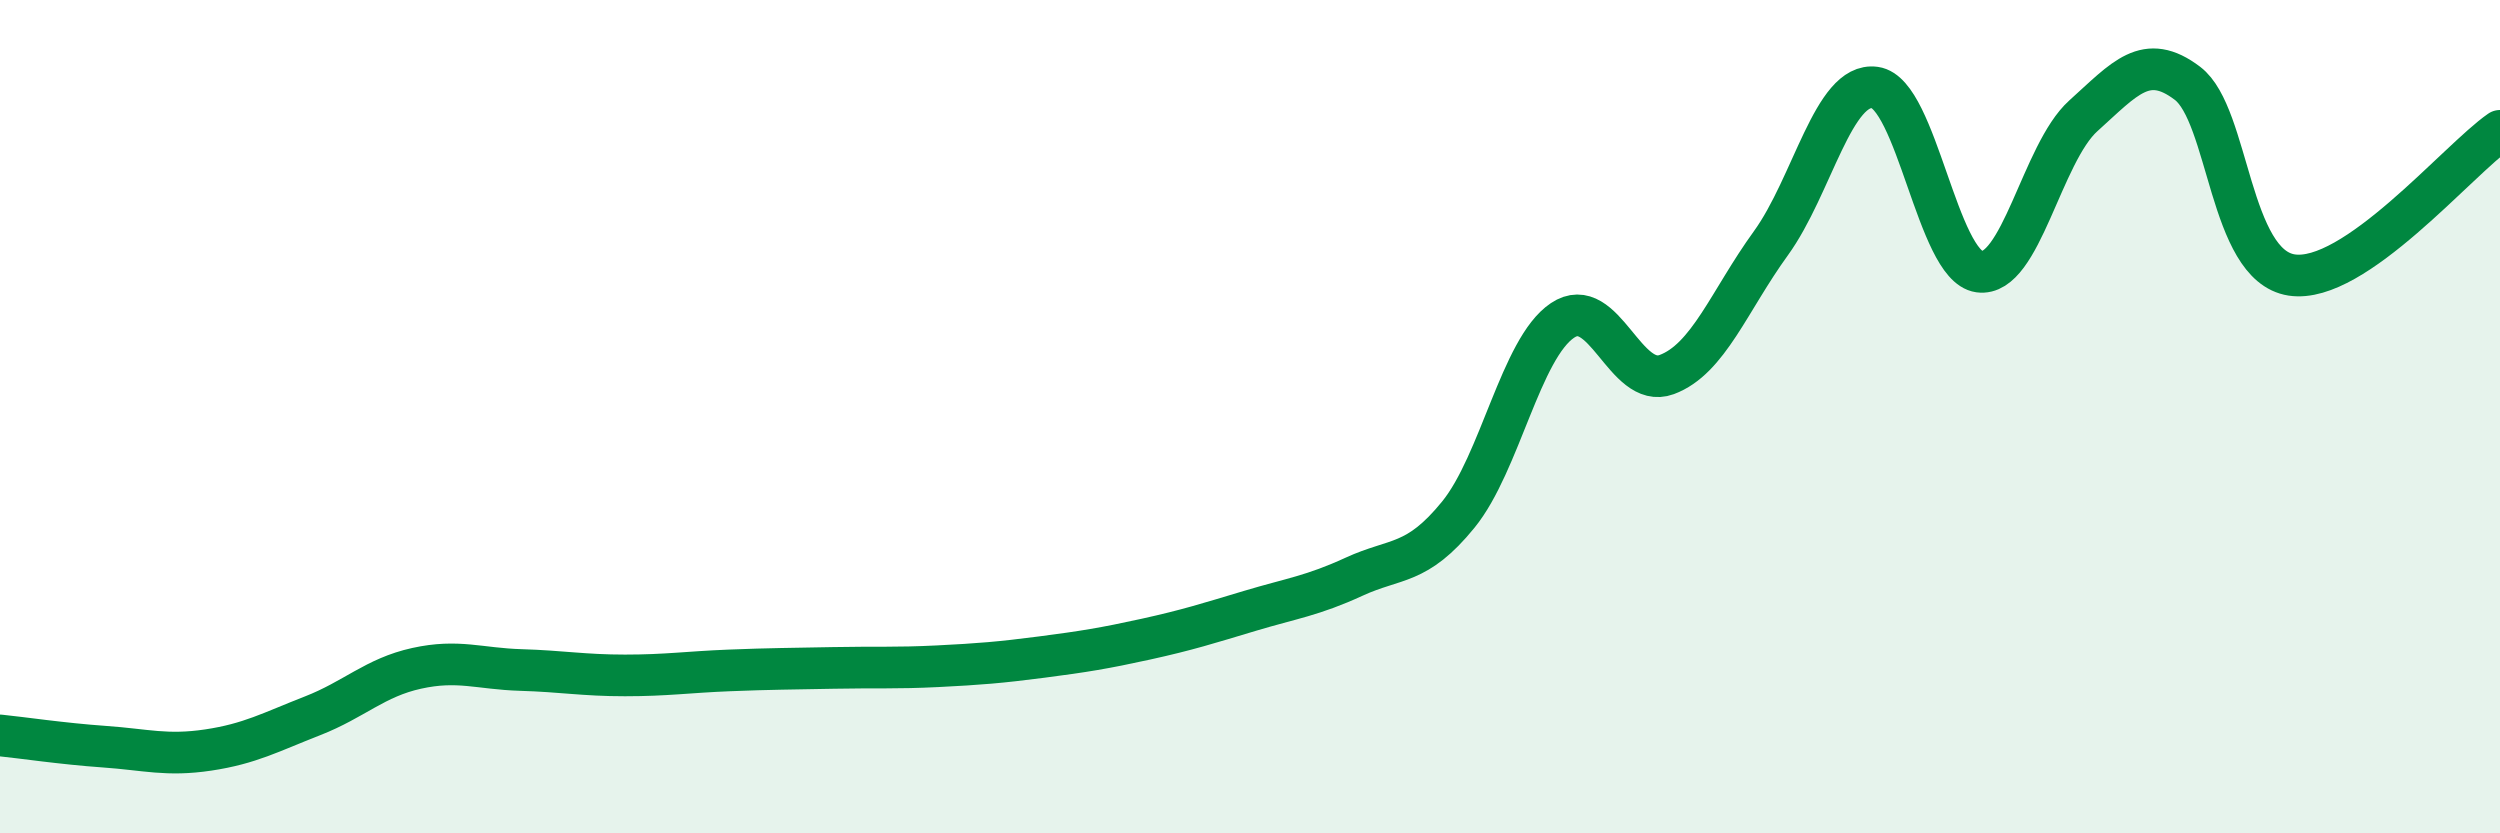 
    <svg width="60" height="20" viewBox="0 0 60 20" xmlns="http://www.w3.org/2000/svg">
      <path
        d="M 0,17.65 C 0.5,17.7 1.5,17.85 2.5,17.92 C 3.5,17.99 4,18.15 5,18 C 6,17.85 6.5,17.57 7.5,17.18 C 8.5,16.79 9,16.26 10,16.04 C 11,15.82 11.5,16.05 12.5,16.08 C 13.5,16.11 14,16.21 15,16.21 C 16,16.21 16.5,16.13 17.5,16.09 C 18.5,16.05 19,16.05 20,16.03 C 21,16.01 21.5,16.04 22.5,15.99 C 23.5,15.94 24,15.9 25,15.77 C 26,15.64 26.5,15.56 27.5,15.34 C 28.5,15.12 29,14.96 30,14.66 C 31,14.36 31.5,14.3 32.5,13.84 C 33.5,13.38 34,13.58 35,12.35 C 36,11.12 36.5,8.36 37.5,7.69 C 38.5,7.02 39,9.36 40,8.99 C 41,8.62 41.5,7.22 42.5,5.84 C 43.5,4.46 44,1.96 45,2.1 C 46,2.24 46.5,6.38 47.5,6.52 C 48.5,6.66 49,3.68 50,2.78 C 51,1.88 51.5,1.24 52.5,2 C 53.5,2.76 53.5,6.37 55,6.6 C 56.5,6.83 59,3.83 60,3.14L60 20L0 20Z"
        fill="#008740"
        opacity="0.1"
        stroke-linecap="round"
        stroke-linejoin="round"
      />
      <path
        d="M 0,17.65 C 0.5,17.7 1.5,17.85 2.5,17.92 C 3.5,17.99 4,18.15 5,18 C 6,17.85 6.5,17.57 7.5,17.18 C 8.5,16.79 9,16.26 10,16.04 C 11,15.82 11.5,16.05 12.5,16.08 C 13.5,16.11 14,16.21 15,16.21 C 16,16.21 16.5,16.13 17.5,16.09 C 18.5,16.05 19,16.05 20,16.03 C 21,16.01 21.5,16.04 22.5,15.99 C 23.5,15.94 24,15.9 25,15.77 C 26,15.64 26.5,15.56 27.5,15.34 C 28.5,15.12 29,14.96 30,14.66 C 31,14.36 31.5,14.3 32.5,13.84 C 33.5,13.38 34,13.58 35,12.35 C 36,11.12 36.5,8.36 37.5,7.69 C 38.5,7.02 39,9.36 40,8.99 C 41,8.62 41.5,7.22 42.5,5.84 C 43.5,4.46 44,1.96 45,2.1 C 46,2.24 46.5,6.38 47.5,6.52 C 48.5,6.66 49,3.68 50,2.78 C 51,1.88 51.5,1.24 52.5,2 C 53.5,2.76 53.5,6.37 55,6.6 C 56.5,6.83 59,3.83 60,3.14"
        stroke="#008740"
        stroke-width="1"
        fill="none"
        stroke-linecap="round"
        stroke-linejoin="round"
      />
    </svg>
  